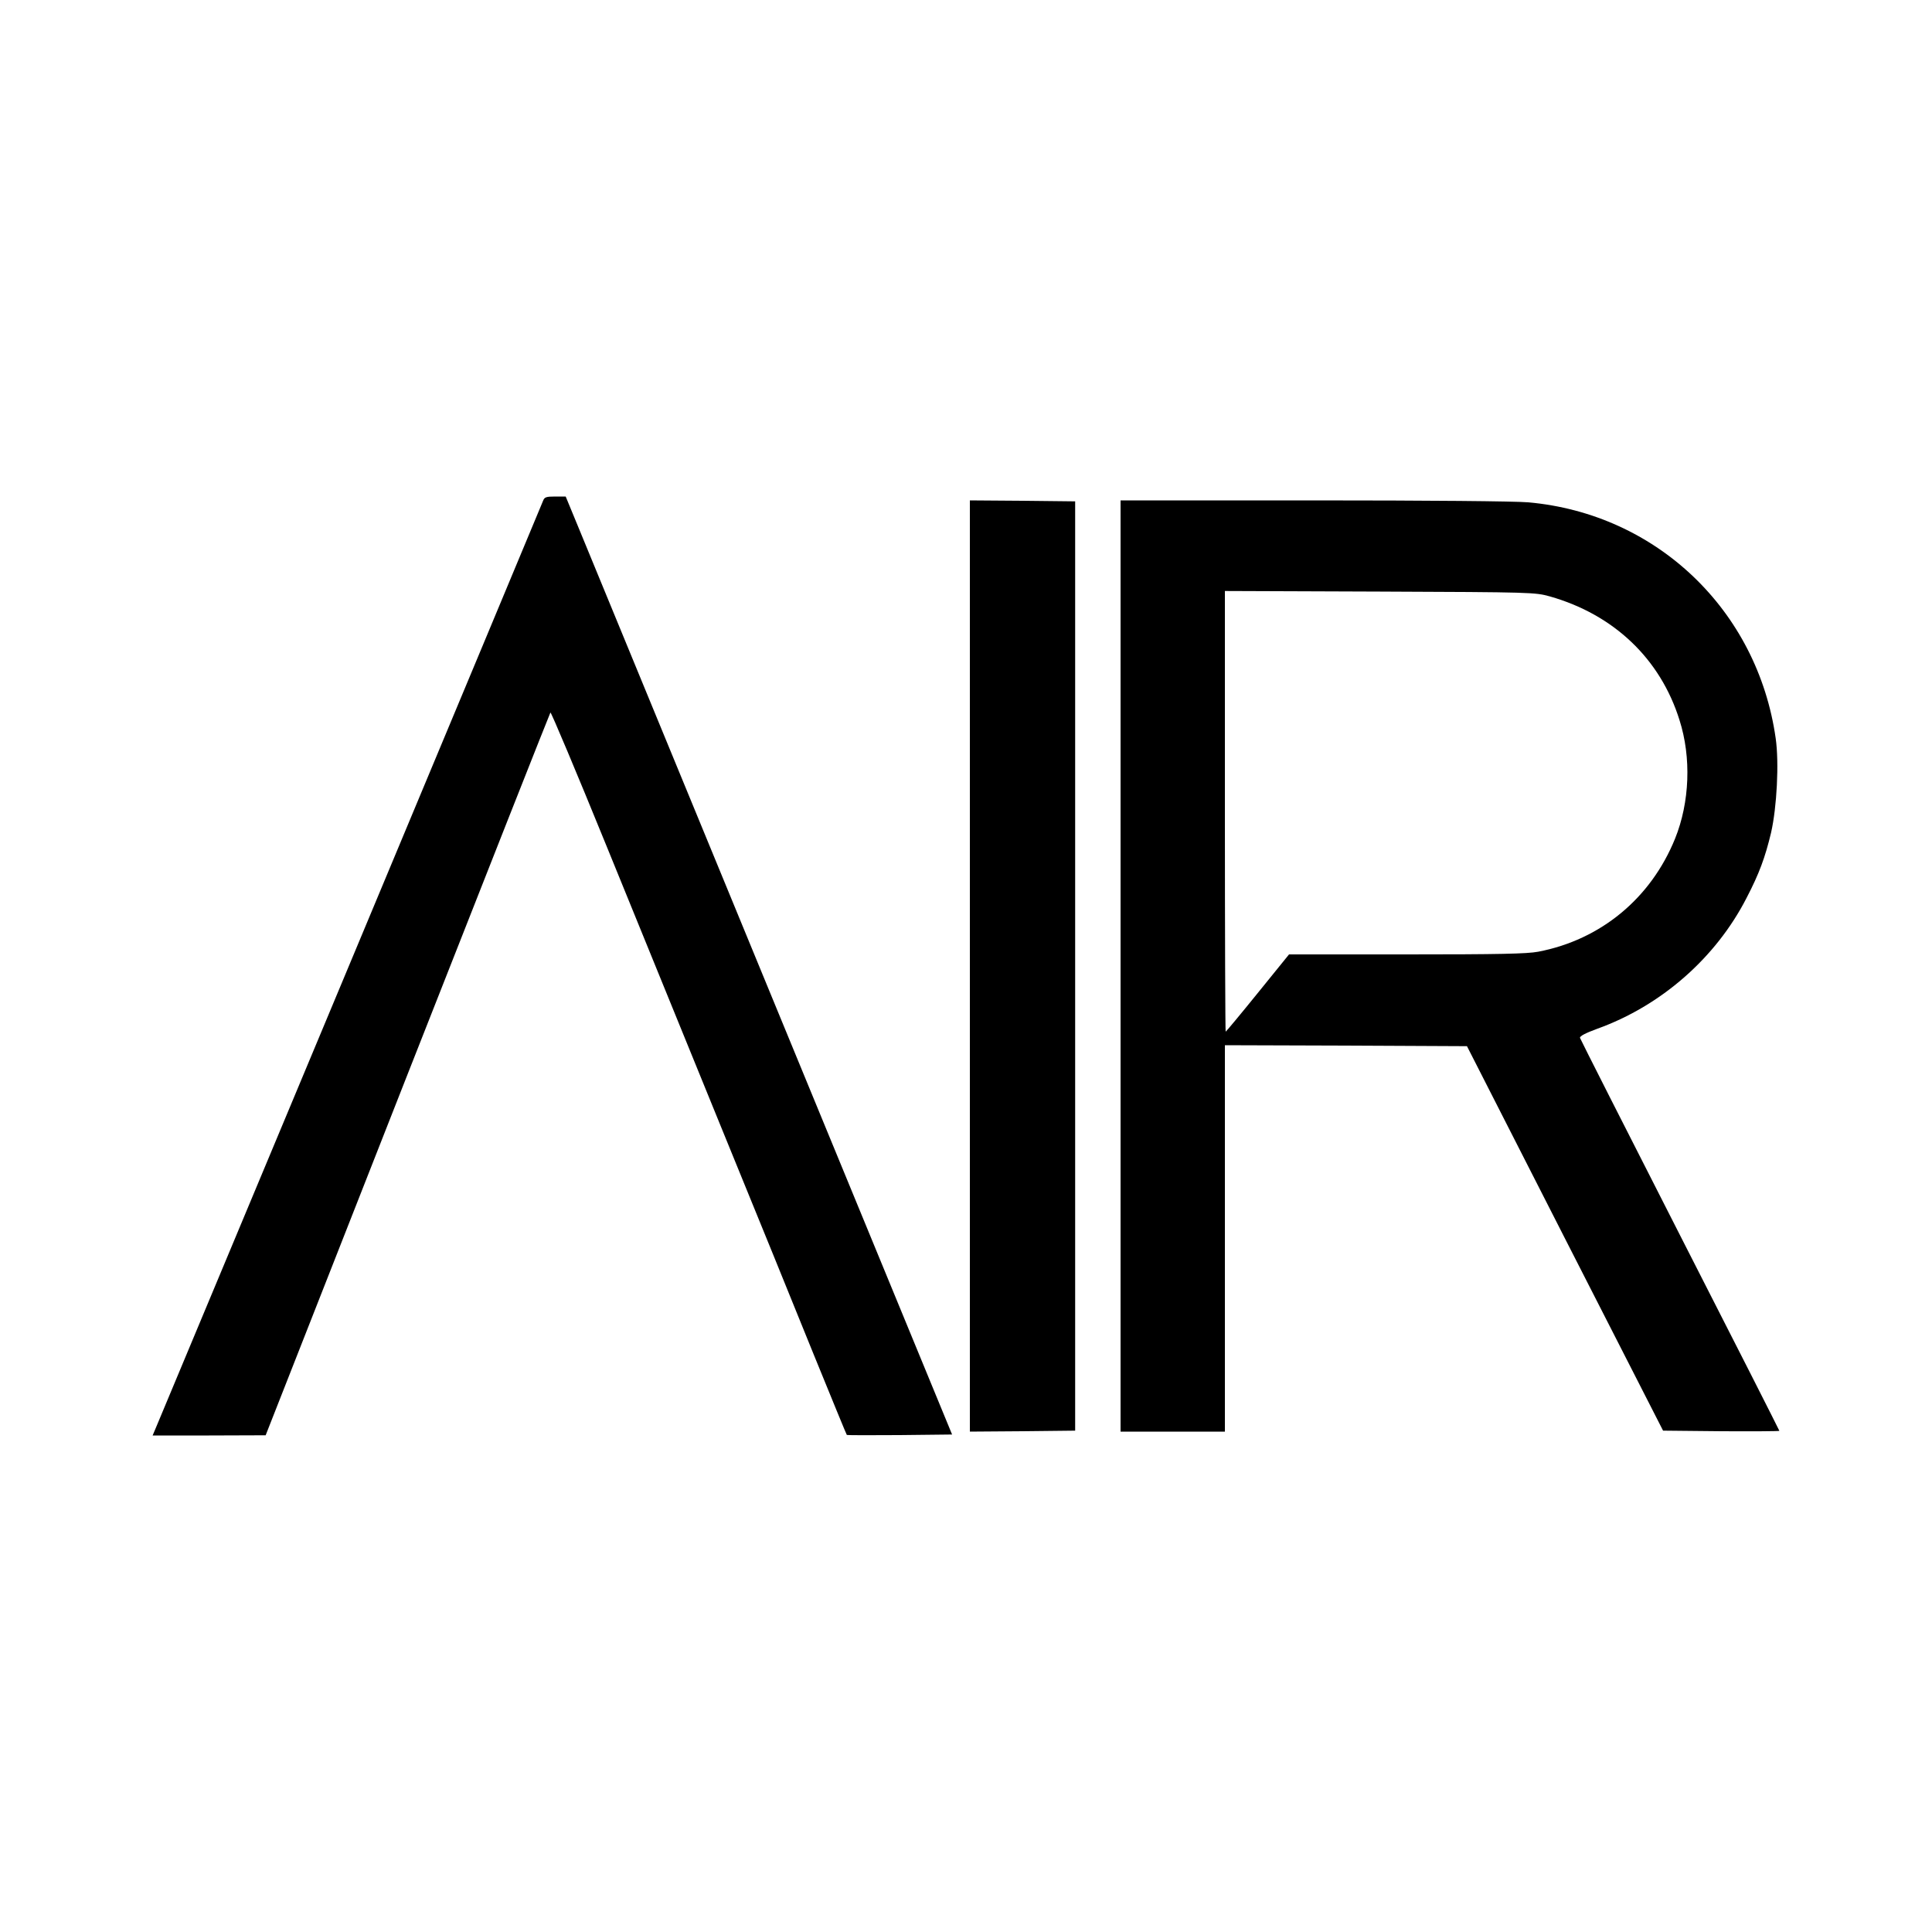 <?xml version="1.0" standalone="no"?>
<!DOCTYPE svg PUBLIC "-//W3C//DTD SVG 20010904//EN"
 "http://www.w3.org/TR/2001/REC-SVG-20010904/DTD/svg10.dtd">
<svg version="1.0" xmlns="http://www.w3.org/2000/svg"
 width="1000pt" height="1000pt" viewBox="0 0 1000 1000"
 preserveAspectRatio="xMidYMid meet">
<g transform="translate(0,1000) scale(0.1,-0.1)"
fill="#000000" stroke="none">
<path d="M2811 7408 c-7 -19 -1948 -4665 -2005 -4800 l-16 -38 292 0 293 1
734 1867 c404 1027 737 1870 740 1874 3 4 134 -307 290 -690 156 -383 424
-1039 594 -1457 171 -418 386 -946 478 -1174 93 -228 170 -416 172 -418 2 -2
126 -2 274 -1 l271 3 -929 2255 c-511 1240 -961 2333 -1000 2428 l-71 172 -54
0 c-47 0 -56 -3 -63 -22z"/>
<path d="M5020 5000 l0 -2410 273 2 272 3 0 2405 0 2405 -272 3 -273 2 0
-2410z"/>
<path d="M5800 5000 l0 -2410 270 0 270 0 0 1000 0 1000 626 -2 627 -3 507
-995 508 -995 301 -3 c166 -1 301 0 301 2 0 2 -231 458 -514 1012 -283 555
-516 1015 -518 1022 -2 9 29 25 89 47 331 119 614 367 773 677 66 127 96 209
127 338 30 132 42 361 24 488 -94 664 -617 1163 -1281 1222 -68 6 -520 10
-1112 10 l-998 0 0 -2410z m2222 1913 c331 -94 572 -323 671 -640 62 -194 53
-426 -23 -614 -125 -308 -384 -523 -708 -585 -58 -11 -201 -14 -682 -14 l-608
0 -162 -200 c-89 -110 -164 -200 -166 -200 -2 0 -4 513 -4 1140 l0 1141 803
-3 c790 -3 803 -4 879 -25z"/>
</g>
</svg>
